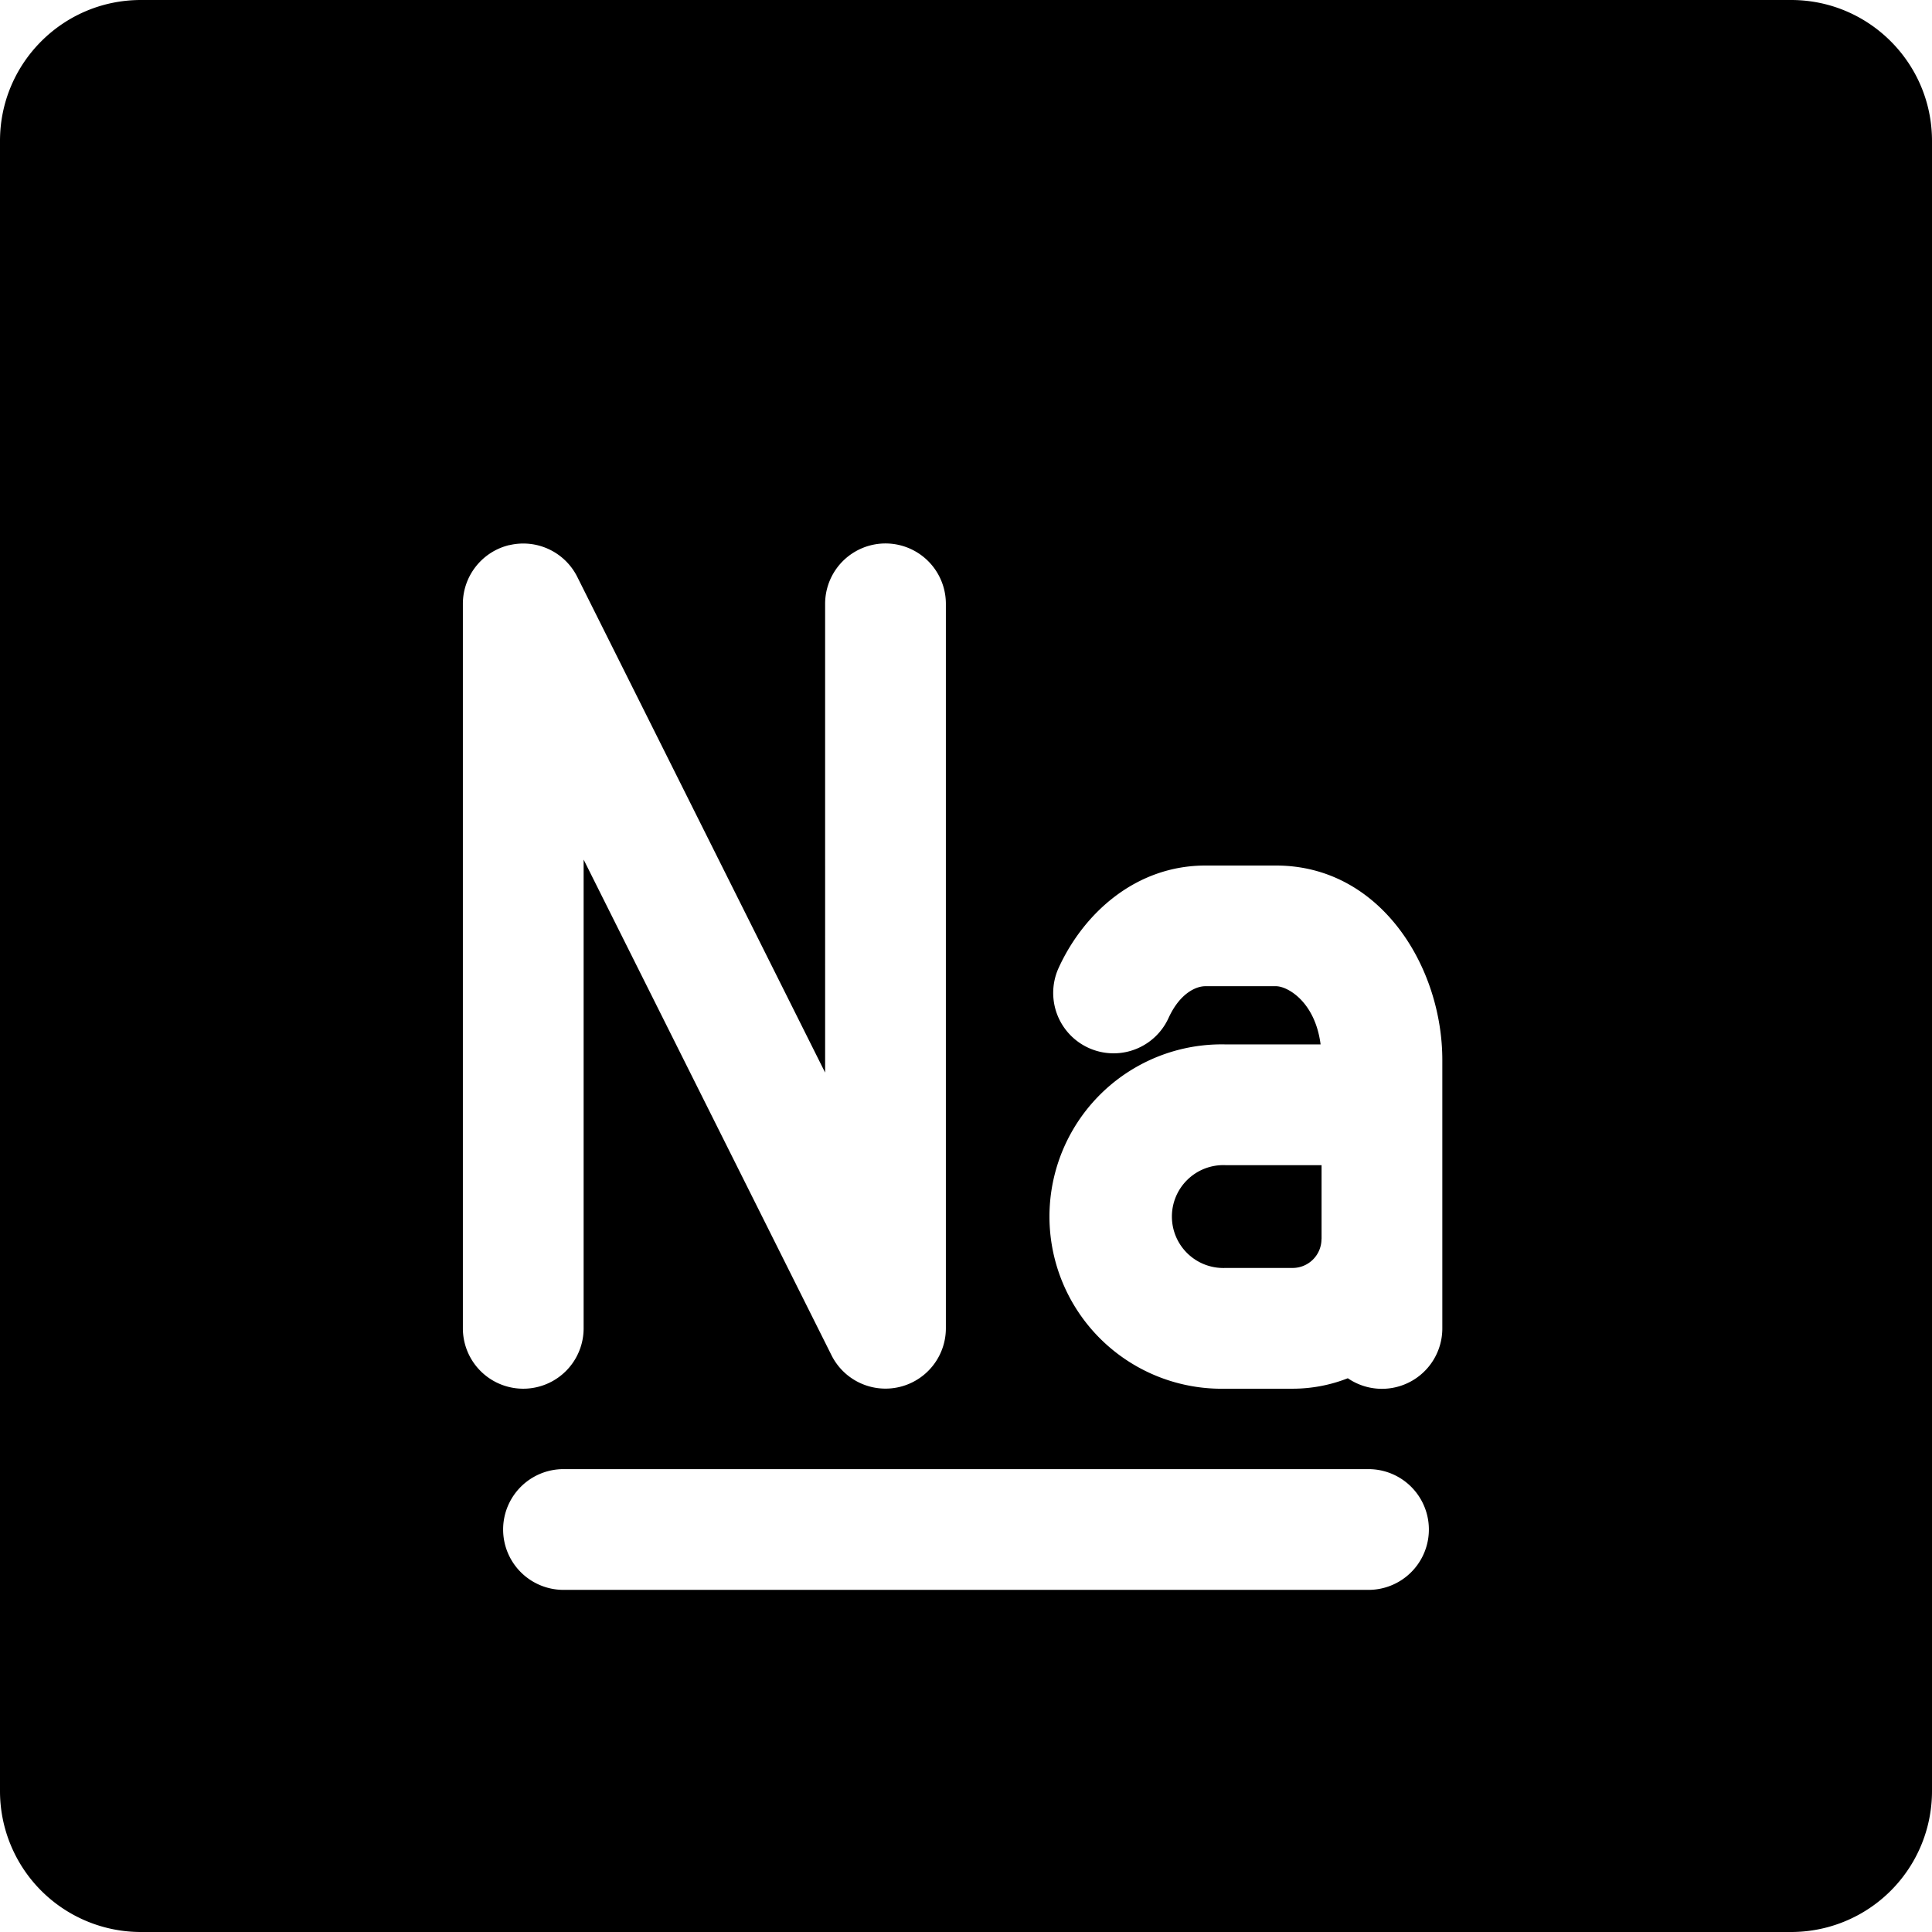 <svg xmlns="http://www.w3.org/2000/svg" fill="none" viewBox="0 0 24 24"><path fill="#000000" fill-rule="evenodd" d="M0 1.75C0 0.784 0.784 0 1.75 0h20.5C23.216 0 24 0.784 24 1.75v20.5A1.75 1.75 0 0 1 22.25 24H1.75A1.75 1.75 0 0 1 0 22.25V1.75Zm7 16.5a0.75 0.75 0 0 0 0 1.5h10a0.75 0.75 0 0 0 0 -1.5H7ZM6.328 6.772a0.75 0.75 0 0 1 0.843 0.394l3.079 6.158V7.501a0.75 0.75 0 0 1 1.5 0v9a0.75 0.75 0 0 1 -1.42 0.336l-3.08 -6.159v5.823a0.75 0.75 0 0 1 -1.5 0v-9c0 -0.347 0.24 -0.65 0.578 -0.73Zm8.646 3.98c-0.86 0 -1.51 0.586 -1.823 1.271a0.75 0.75 0 1 0 1.365 0.623c0.142 -0.31 0.343 -0.395 0.457 -0.395h0.878c0.141 0 0.485 0.19 0.554 0.723h-1.183a2.139 2.139 0 1 0 0 4.277h0.834c0.242 0 0.474 -0.046 0.687 -0.13a0.75 0.75 0 0 0 1.174 -0.619l0 -1.112 0 -0.555 0 -0.004v-1.663c0 -1.16 -0.77 -2.416 -2.066 -2.416h-0.878Zm1.443 4.638v-0.916h-1.195a0.639 0.639 0 1 0 0 1.277h0.834c0.2 0 0.36 -0.161 0.36 -0.36Z" clip-rule="evenodd" stroke-width="1"></path></svg>